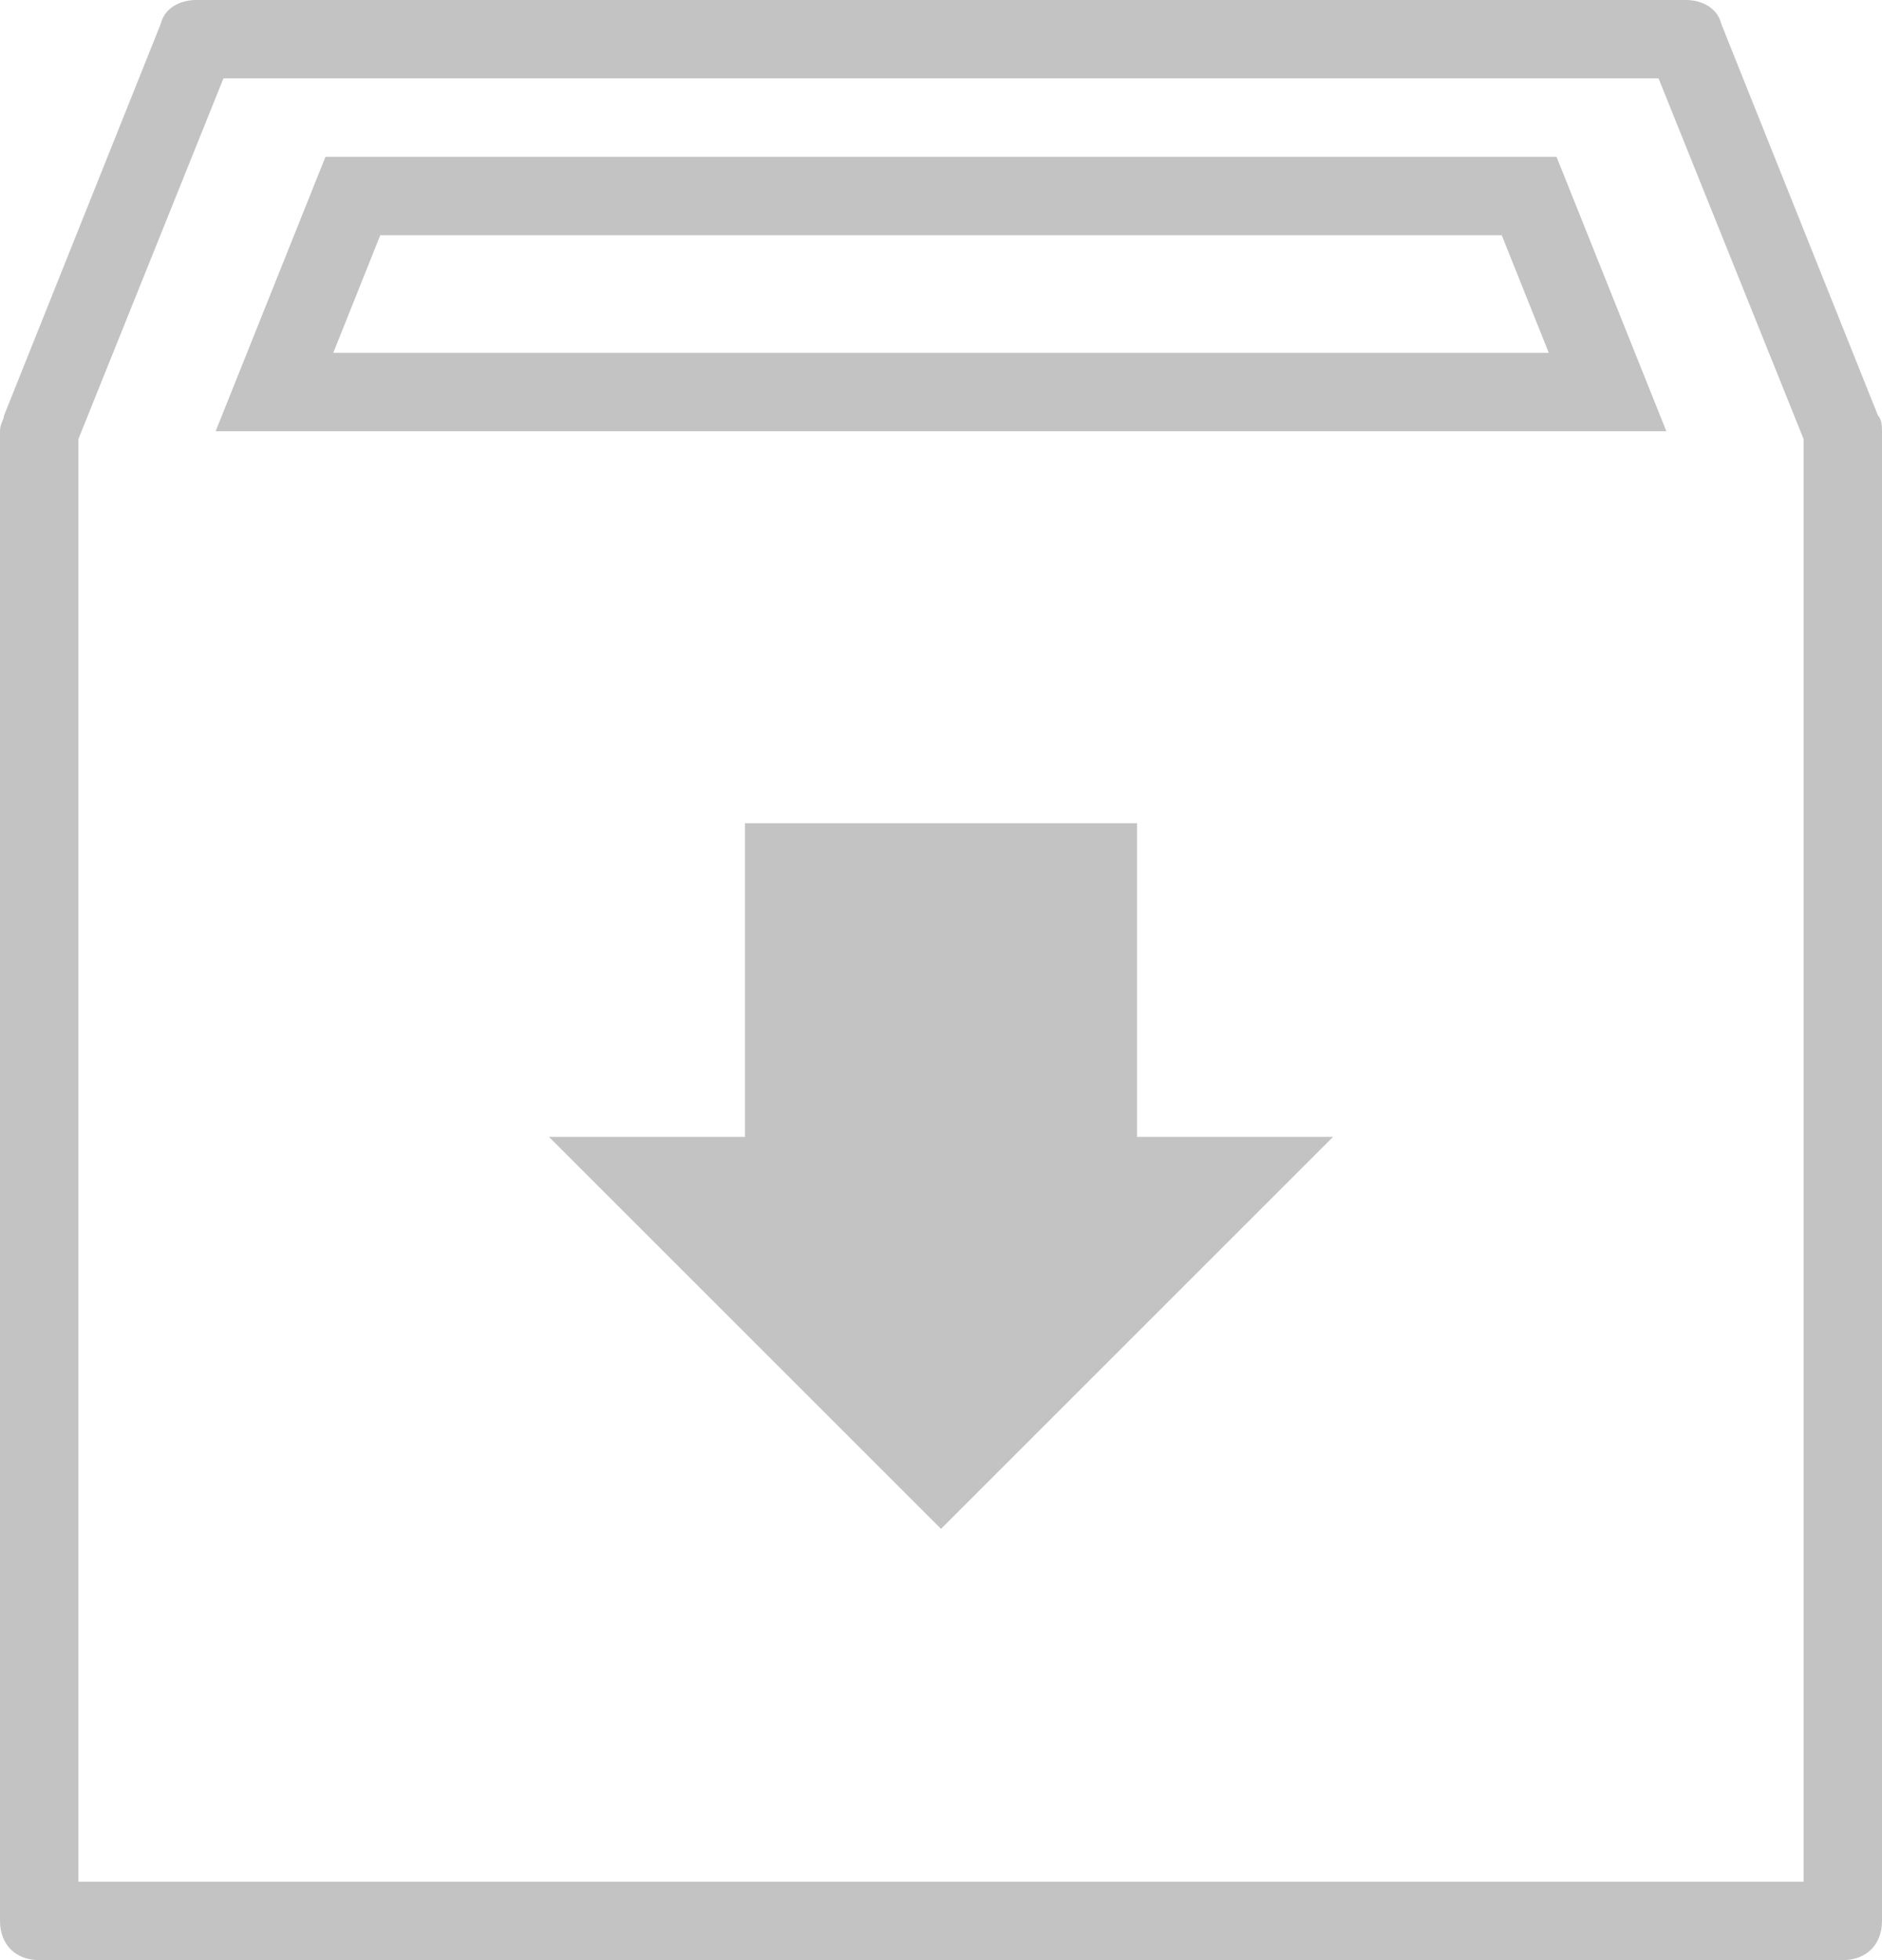 <?xml version="1.0" encoding="UTF-8"?>
<svg width="48px" height="50px" viewBox="0 0 48 50" version="1.1" xmlns="http://www.w3.org/2000/svg" xmlns:xlink="http://www.w3.org/1999/xlink">
    <!-- Generator: Sketch 47.1 (45422) - http://www.bohemiancoding.com/sketch -->
    <title>np_download_984817_000000</title>
    <desc>Created with Sketch.</desc>
    <defs></defs>
    <g id="Page-1" stroke="none" stroke-width="1" fill="none" fill-rule="evenodd">
        <g id="Birim" transform="translate(-875, -1180)" fill-rule="nonzero" fill="#C3C3C3">
            <g id="Group-13" transform="translate(849, 1180)">
                <g id="Group-11">
                    <g id="np_download_984817_000000" transform="translate(26, 0)">
                        <path d="M47.898,10.602 L43.898,0.602 C43.801,0.199 43.398,0 43,0 L5,0 C4.602,0 4.199,0.199 4.102,0.602 L0.102,10.602 C0.102,10.703 0,10.801 0,11 L0,49 C0,49.602 0.398,50 1,50 L47,50 C47.602,50 48,49.602 48,49 L48,11 C48,10.898 48,10.699 47.898,10.602 Z M46,48 L2,48 L2,11.199 L5.699,1.999 L42.301,1.999 L46,11.199 L46,48 Z M8.301,4 L5.5,11 L42.5,11 L39.699,4 L8.301,4 Z M8.5,9 L9.699,6 L38.301,6 L39.501,9 L8.5,9 Z M29,29 L34,29 L24,39 L14,29 L19,29 L19,21 L29,21 L29,29 Z" id="Shape"></path>
                    </g>
                </g>
            </g>
        </g>
    </g>
</svg>